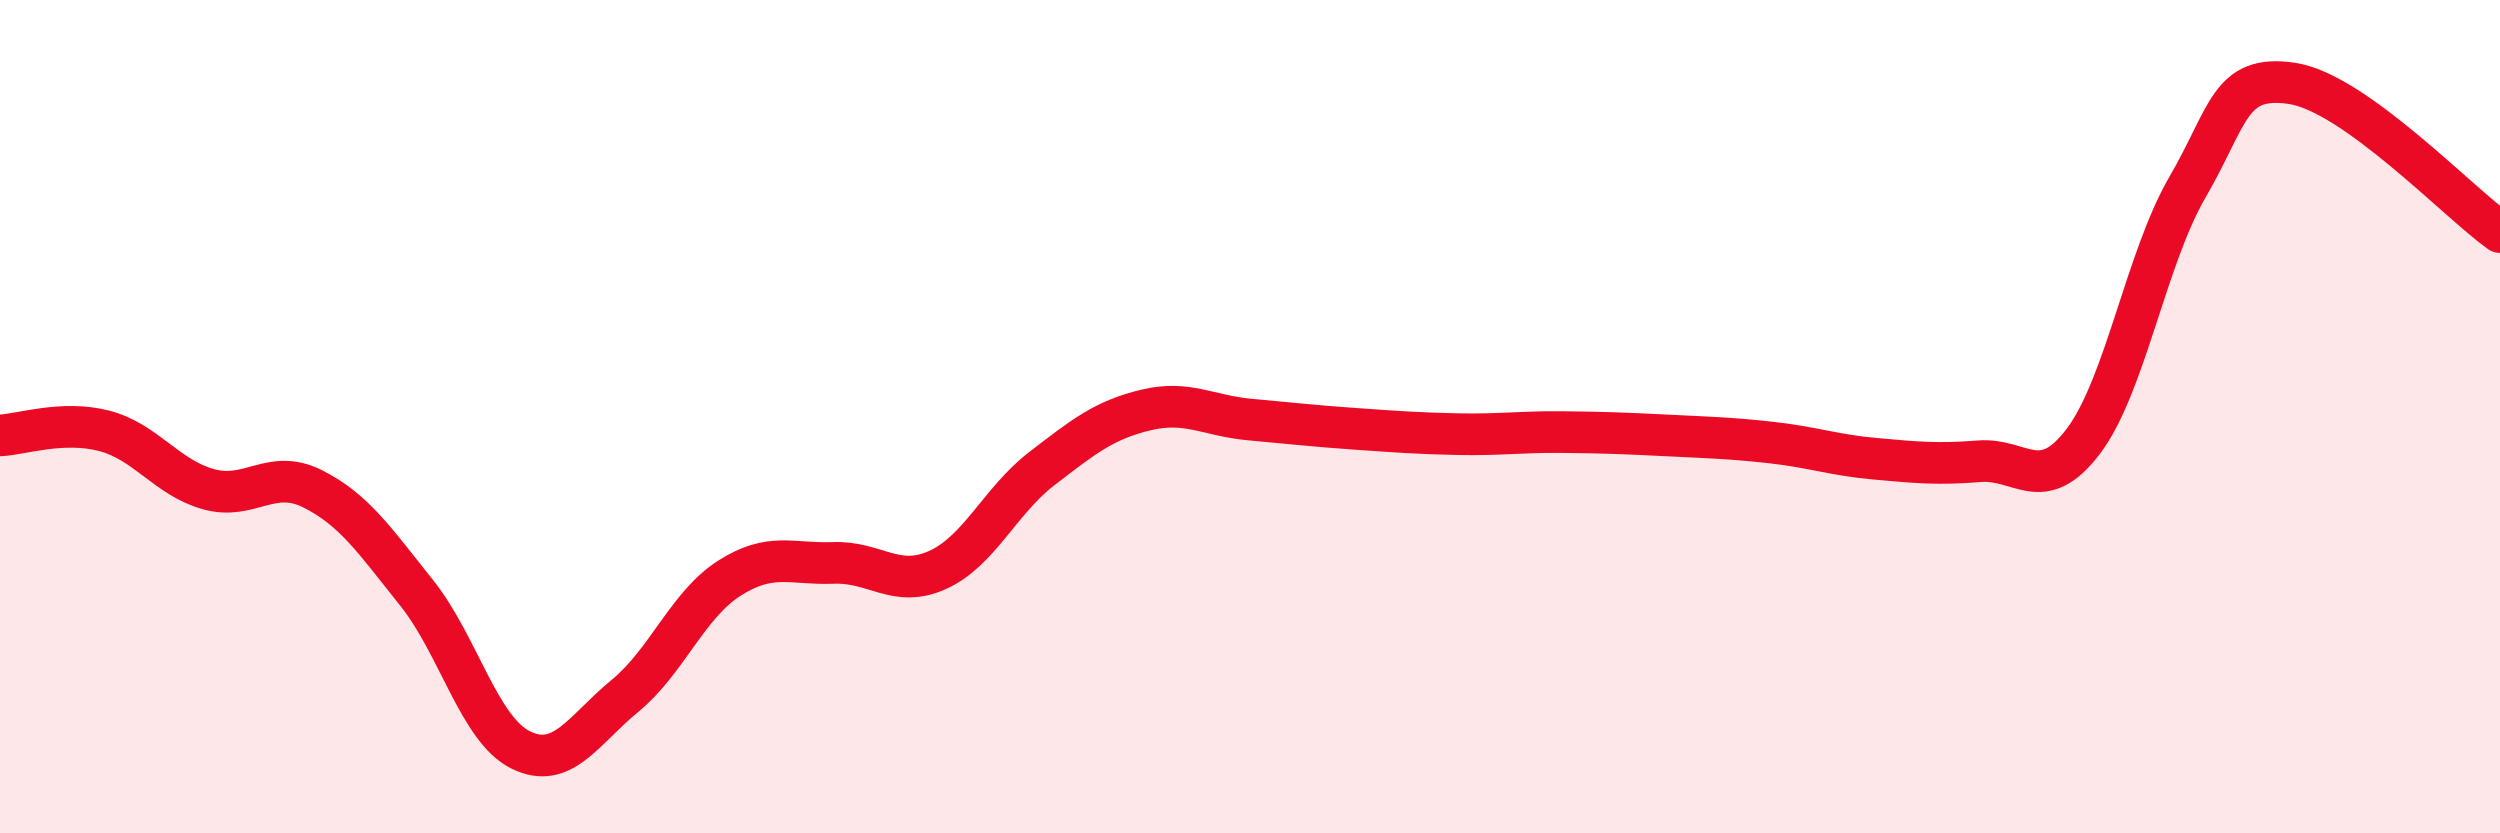 
    <svg width="60" height="20" viewBox="0 0 60 20" xmlns="http://www.w3.org/2000/svg">
      <path
        d="M 0,10.45 C 0.5,10.43 1.5,10.08 2.5,10.34 C 3.5,10.6 4,11.46 5,11.74 C 6,12.02 6.5,11.23 7.5,11.73 C 8.5,12.23 9,12.98 10,14.23 C 11,15.48 11.5,17.51 12.5,18 C 13.5,18.49 14,17.52 15,16.7 C 16,15.88 16.5,14.52 17.5,13.88 C 18.5,13.24 19,13.55 20,13.51 C 21,13.47 21.5,14.13 22.5,13.68 C 23.5,13.23 24,12.02 25,11.25 C 26,10.48 26.5,10.08 27.5,9.84 C 28.5,9.6 29,9.98 30,10.07 C 31,10.16 31.5,10.22 32.5,10.29 C 33.5,10.36 34,10.4 35,10.42 C 36,10.44 36.5,10.36 37.5,10.37 C 38.5,10.38 39,10.4 40,10.45 C 41,10.5 41.5,10.51 42.5,10.62 C 43.5,10.73 44,10.92 45,11.01 C 46,11.1 46.5,11.15 47.5,11.07 C 48.5,10.99 49,11.91 50,10.59 C 51,9.27 51.5,6.21 52.5,4.49 C 53.5,2.77 53.5,1.78 55,2 C 56.5,2.22 59,4.86 60,5.57L60 20L0 20Z"
        fill="#EB0A25"
        opacity="0.1"
        stroke-linecap="round"
        stroke-linejoin="round"
      />
      <path
        d="M 0,10.45 C 0.5,10.43 1.5,10.08 2.5,10.34 C 3.5,10.6 4,11.46 5,11.74 C 6,12.02 6.5,11.23 7.5,11.73 C 8.5,12.23 9,12.98 10,14.23 C 11,15.48 11.5,17.51 12.5,18 C 13.5,18.49 14,17.52 15,16.7 C 16,15.88 16.5,14.52 17.5,13.88 C 18.5,13.24 19,13.55 20,13.51 C 21,13.47 21.5,14.13 22.5,13.68 C 23.5,13.23 24,12.02 25,11.25 C 26,10.48 26.5,10.08 27.5,9.84 C 28.5,9.6 29,9.98 30,10.07 C 31,10.16 31.5,10.22 32.5,10.29 C 33.5,10.36 34,10.4 35,10.42 C 36,10.44 36.5,10.36 37.5,10.37 C 38.5,10.38 39,10.4 40,10.45 C 41,10.5 41.5,10.51 42.5,10.62 C 43.5,10.73 44,10.92 45,11.01 C 46,11.1 46.5,11.15 47.5,11.07 C 48.5,10.99 49,11.91 50,10.59 C 51,9.27 51.5,6.21 52.5,4.49 C 53.5,2.77 53.5,1.78 55,2 C 56.5,2.22 59,4.86 60,5.57"
        stroke="#EB0A25"
        stroke-width="1"
        fill="none"
        stroke-linecap="round"
        stroke-linejoin="round"
      />
    </svg>
  
